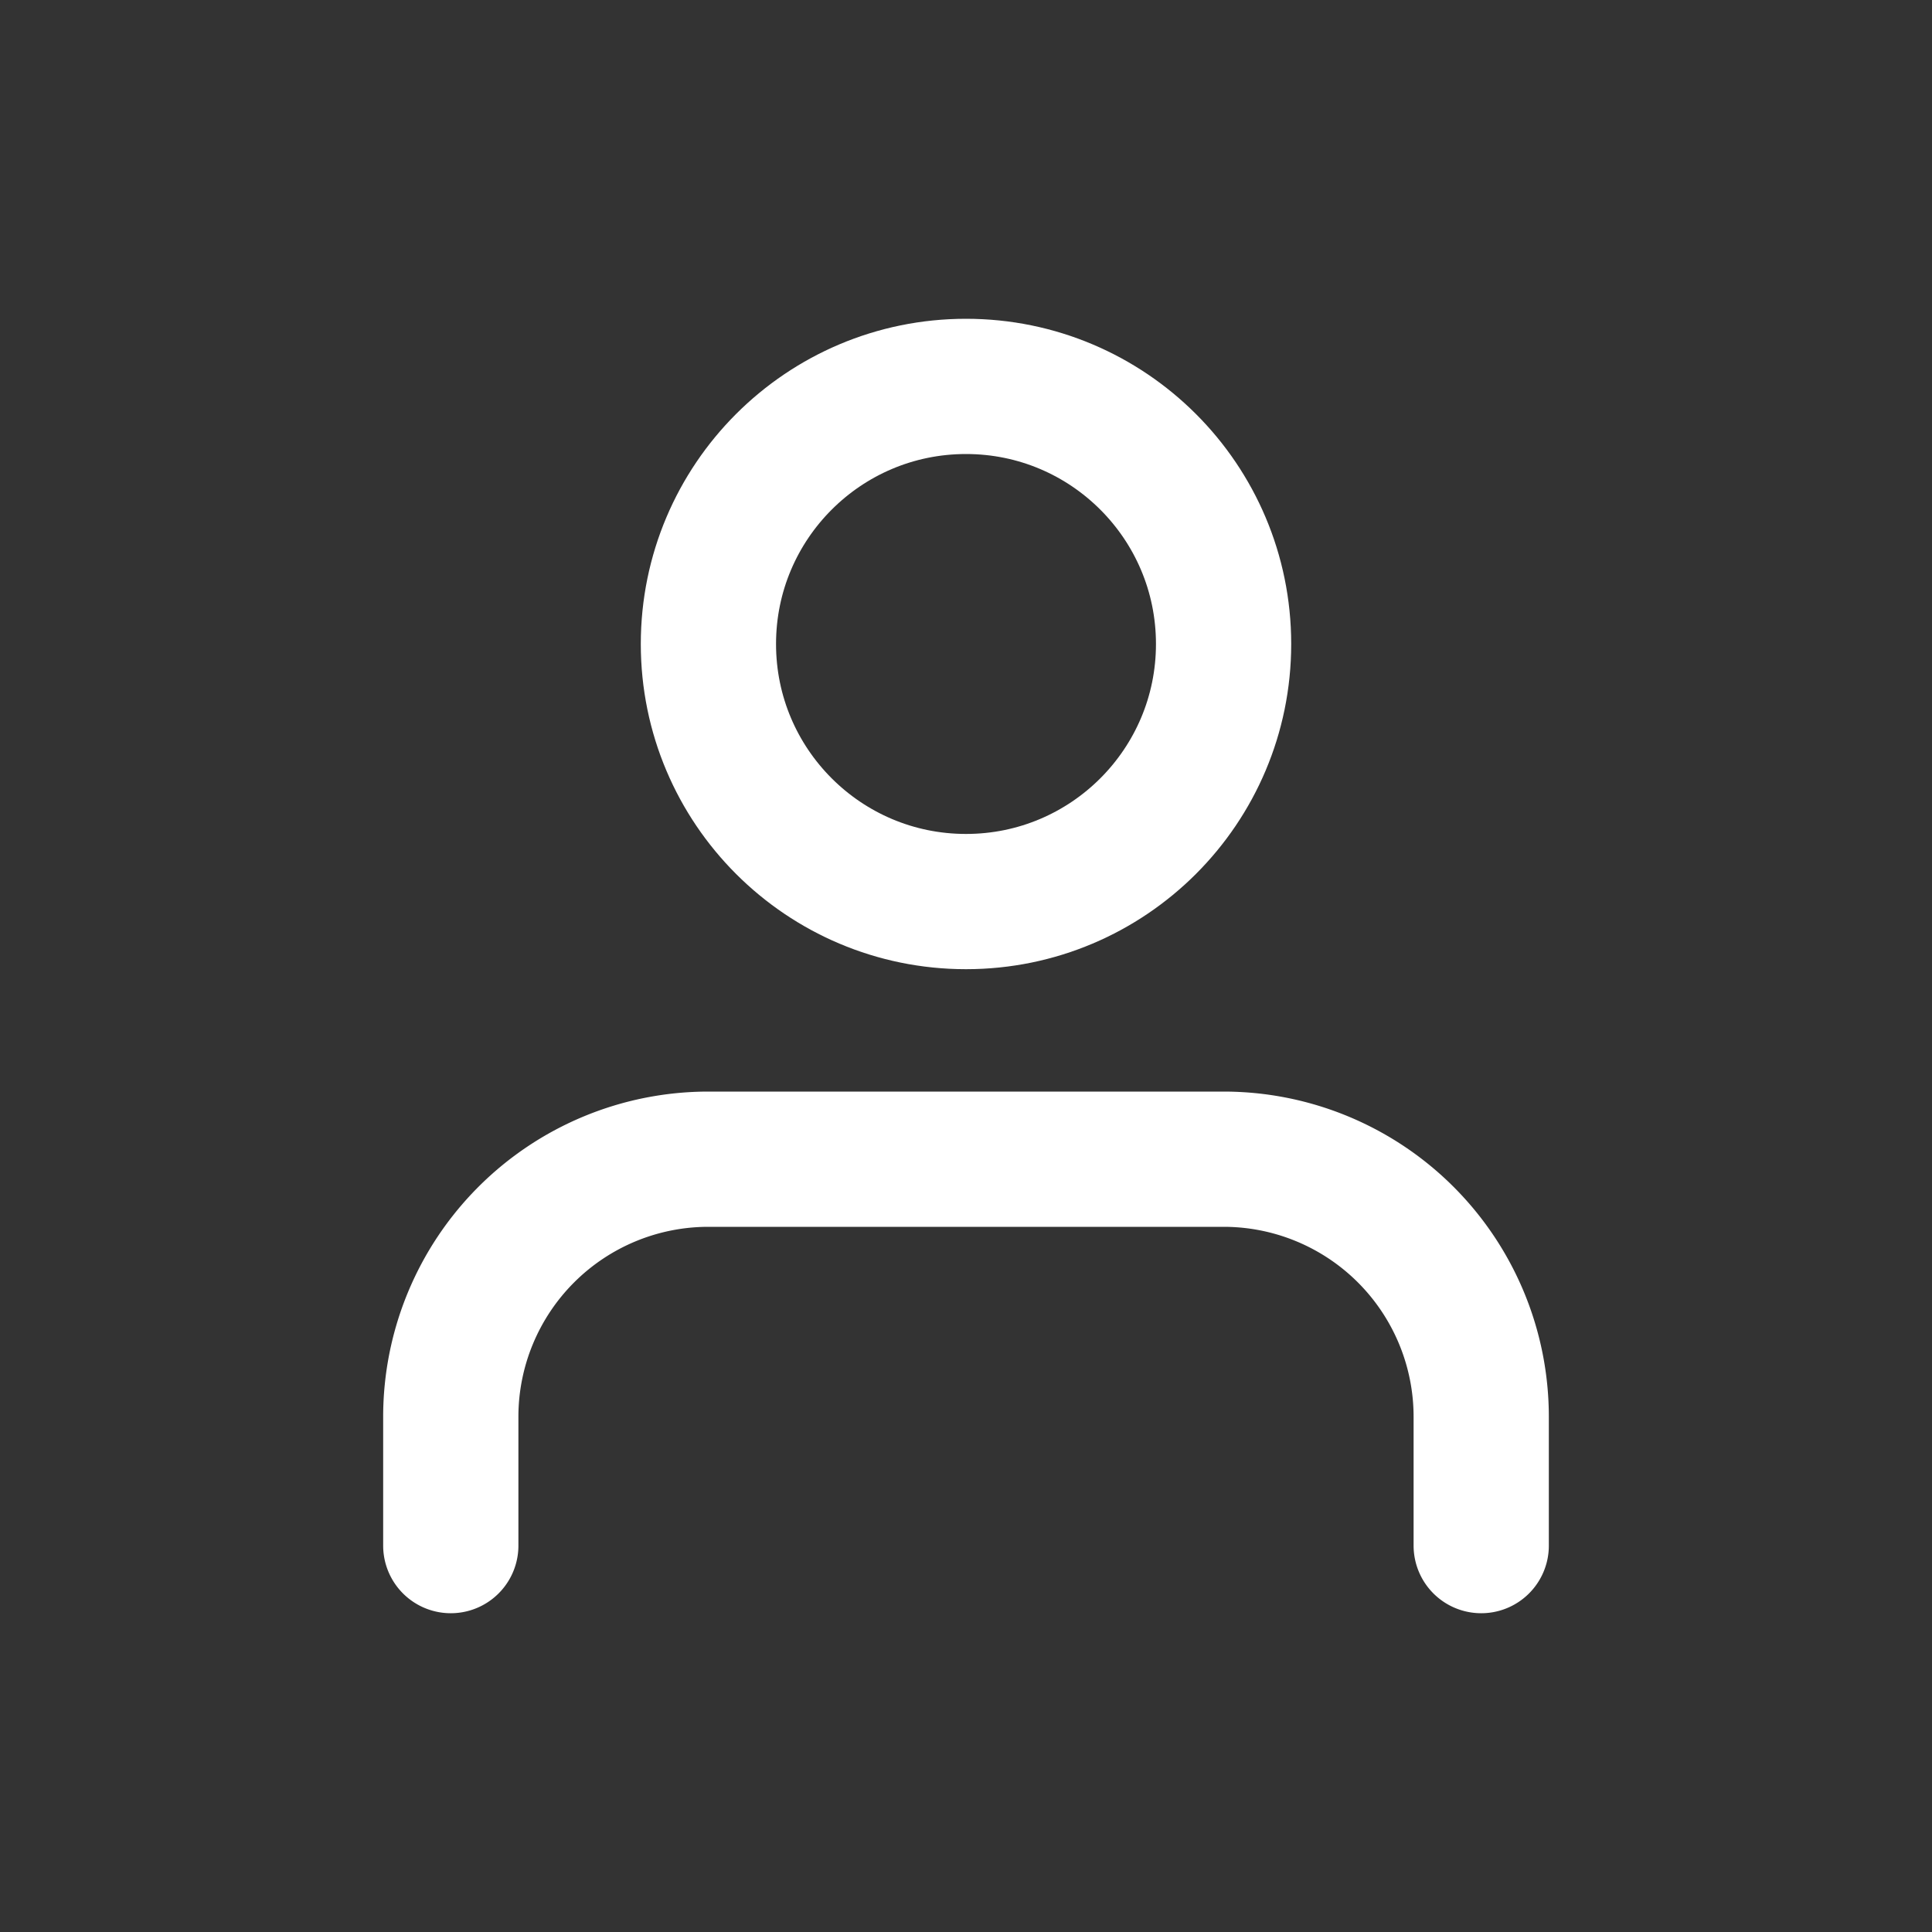 <svg xmlns="http://www.w3.org/2000/svg" xmlns:xlink="http://www.w3.org/1999/xlink" width="40" height="40" viewBox="0 0 40 40">
  <rect x="0" y="0" width="40" height="40" fill="#333333" stroke="none"/>
  <defs>
    <clipPath id="clip-Account_-_white">
      <rect width="40" height="40"/>
    </clipPath>
  </defs>
  <g id="Account_-_white" data-name="Account - white" clip-path="url(#clip-Account_-_white)">
    <g id="Icon" transform="translate(8 8)">
      <rect id="Area" width="24" height="24" transform="translate(0)" fill="none" opacity="0"/>
      <g id="Icon-2" data-name="Icon" transform="translate(0 0.546)">
        <path id="fd779b4d-b285-44b9-af64-e27d76eb31f8" d="M26.667,28V25.333A5.334,5.334,0,0,0,21.333,20H10.667a5.334,5.334,0,0,0-5.334,5.333V28" transform="translate(-4 -4.546)" fill="none" stroke="#fff" stroke-linecap="round" stroke-linejoin="round" stroke-width="2.8"/>
        <circle id="cc3f8fb8-9cf0-41f2-a0ec-c6f1038c16ba" cx="5.333" cy="5.333" r="5.333" transform="translate(6.667 -0.546)" fill="none" stroke="#fff" stroke-linecap="round" stroke-linejoin="round" stroke-width="2.8"/>
      </g>
    </g>
  </g>
</svg>
